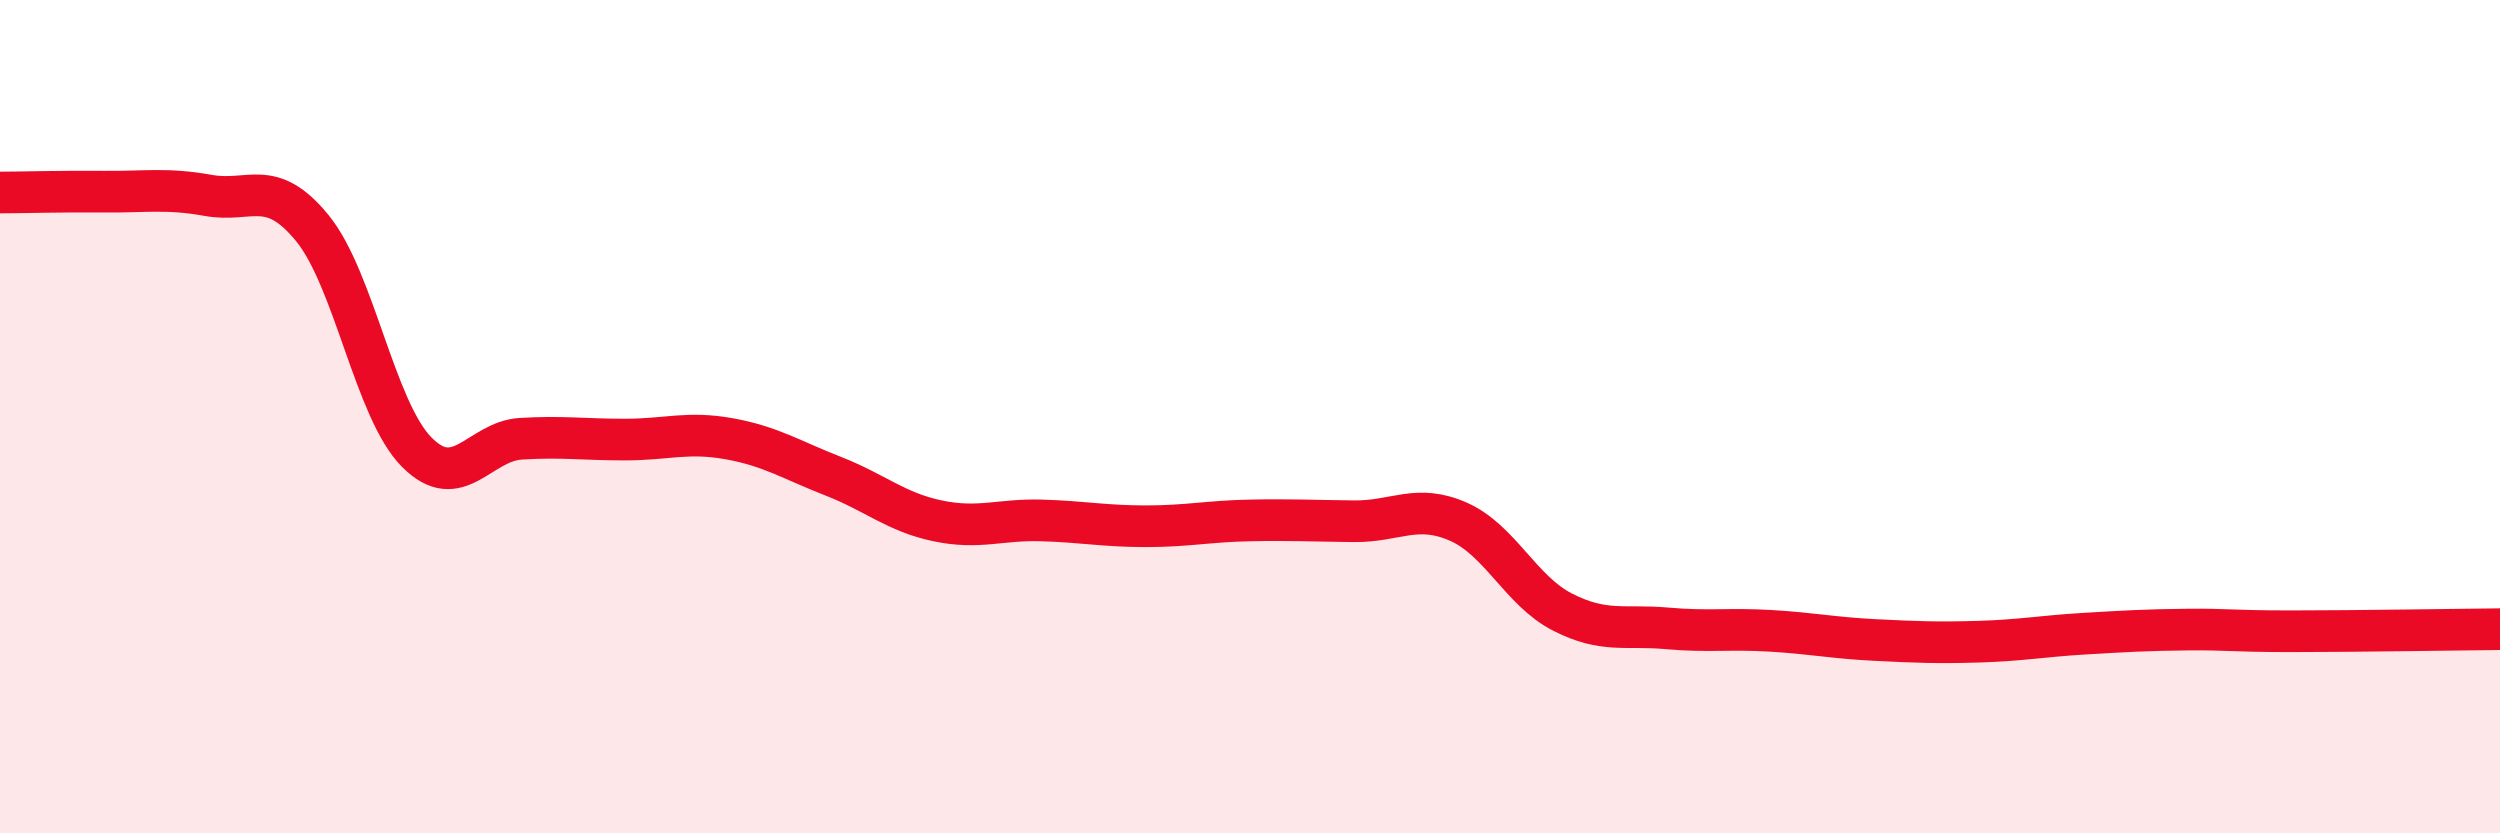 
    <svg width="60" height="20" viewBox="0 0 60 20" xmlns="http://www.w3.org/2000/svg">
      <path
        d="M 0,4.62 C 0.5,4.62 1.5,4.59 2.5,4.6 C 3.5,4.61 4,4.51 5,4.69 C 6,4.87 6.5,4.25 7.5,5.48 C 8.5,6.71 9,9.84 10,10.85 C 11,11.86 11.5,10.59 12.5,10.53 C 13.5,10.47 14,10.55 15,10.55 C 16,10.55 16.5,10.35 17.5,10.53 C 18.5,10.71 19,11.04 20,11.43 C 21,11.82 21.5,12.29 22.5,12.5 C 23.5,12.71 24,12.46 25,12.49 C 26,12.52 26.5,12.63 27.5,12.63 C 28.5,12.63 29,12.51 30,12.49 C 31,12.47 31.5,12.5 32.5,12.51 C 33.5,12.52 34,12.08 35,12.52 C 36,12.96 36.5,14.18 37.5,14.69 C 38.5,15.2 39,14.99 40,15.08 C 41,15.17 41.5,15.08 42.5,15.14 C 43.5,15.2 44,15.31 45,15.36 C 46,15.41 46.5,15.43 47.5,15.4 C 48.5,15.37 49,15.27 50,15.21 C 51,15.15 51.5,15.12 52.5,15.11 C 53.5,15.1 53.5,15.15 55,15.15 C 56.5,15.15 59,15.11 60,15.1L60 20L0 20Z"
        fill="#EB0A25"
        opacity="0.1"
        stroke-linecap="round"
        stroke-linejoin="round"
      />
      <path
        d="M 0,4.62 C 0.5,4.62 1.5,4.59 2.5,4.6 C 3.5,4.61 4,4.51 5,4.69 C 6,4.87 6.5,4.25 7.5,5.48 C 8.5,6.71 9,9.84 10,10.85 C 11,11.86 11.5,10.59 12.5,10.53 C 13.5,10.47 14,10.55 15,10.55 C 16,10.55 16.5,10.35 17.5,10.53 C 18.5,10.71 19,11.04 20,11.43 C 21,11.82 21.5,12.29 22.5,12.5 C 23.5,12.71 24,12.46 25,12.49 C 26,12.52 26.5,12.63 27.5,12.63 C 28.5,12.63 29,12.51 30,12.49 C 31,12.47 31.5,12.5 32.5,12.51 C 33.5,12.52 34,12.08 35,12.52 C 36,12.96 36.5,14.18 37.5,14.69 C 38.5,15.2 39,14.99 40,15.08 C 41,15.17 41.5,15.08 42.5,15.14 C 43.5,15.2 44,15.31 45,15.36 C 46,15.41 46.5,15.43 47.5,15.4 C 48.5,15.37 49,15.27 50,15.21 C 51,15.15 51.5,15.12 52.5,15.11 C 53.5,15.1 53.5,15.15 55,15.15 C 56.5,15.15 59,15.11 60,15.1"
        stroke="#EB0A25"
        stroke-width="1"
        fill="none"
        stroke-linecap="round"
        stroke-linejoin="round"
      />
    </svg>
  